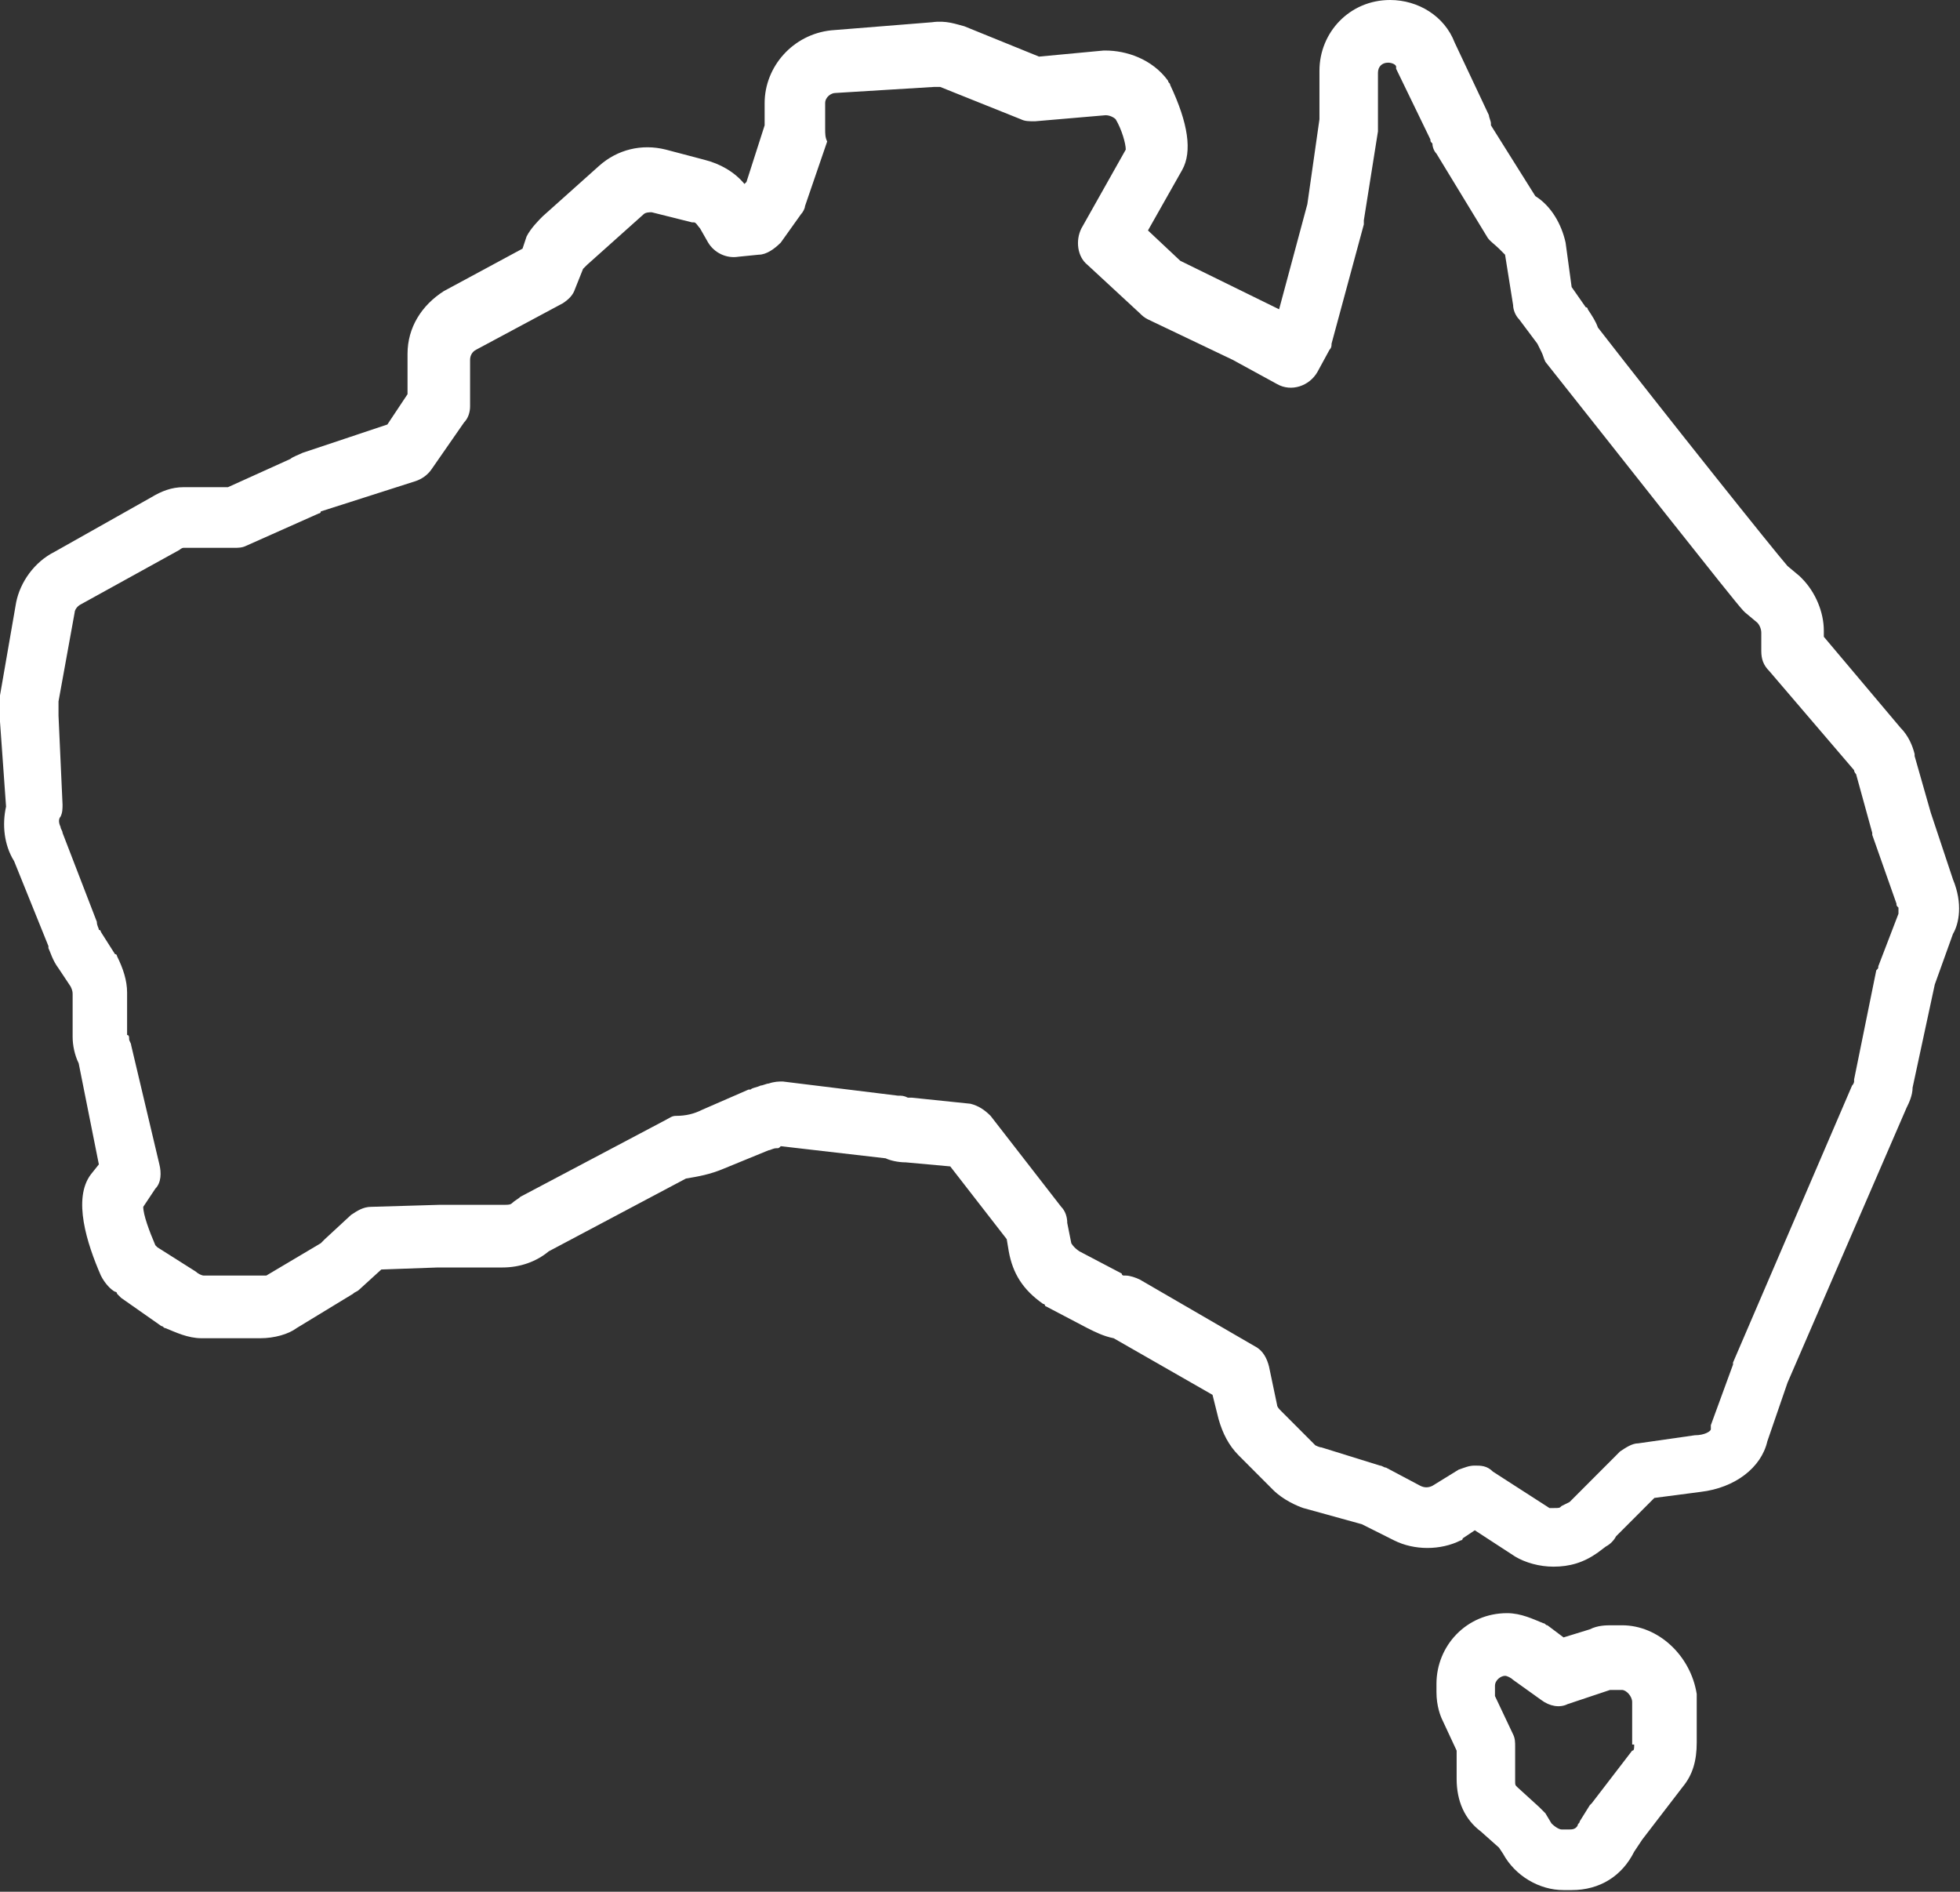 <svg xmlns="http://www.w3.org/2000/svg" fill="none" viewBox="0 0 315 304" height="304" width="315">
<rect x="0" y="0" width="315" height="304" fill="#333333" stroke="none"/>
<path fill="white" d="M313.867 141.309L310.3 130.589L307.706 121.493V121.168C307.382 119.869 306.733 118.245 305.436 116.945L293.115 102.327V101.353C293.115 98.429 291.818 95.181 289.548 92.907L289.224 92.582L287.279 90.958C285.009 88.359 268.149 67.244 256.8 52.626C256.476 51.651 255.827 50.676 255.179 49.702C255.179 49.702 255.179 49.377 254.855 49.377L252.585 46.129L251.612 38.982C250.964 36.058 249.342 33.135 246.748 31.51L239.615 20.141C239.615 20.141 239.615 20.141 239.615 19.816C239.615 19.491 239.291 18.841 239.291 18.516L233.779 6.822C232.158 2.599 227.942 0 223.403 0C216.918 0 212.055 5.198 212.055 11.37V19.166L210.109 32.81L205.57 49.702L189.682 41.906L184.494 37.033L190.006 27.287C191.627 24.364 190.979 19.816 188.061 13.644C188.061 13.319 187.736 13.319 187.736 12.994C185.142 9.421 180.927 8.121 177.685 8.121H177.361L166.985 9.096L154.988 4.223C153.691 3.898 152.07 3.248 149.8 3.573L133.588 4.873C127.427 5.522 122.888 10.72 122.888 16.567V20.141L119.97 29.236L119.645 29.561C118.024 27.612 115.755 26.313 113.161 25.663L107 24.039C103.109 23.064 99.218 24.039 96.3 26.638L87.221 34.759C86.573 35.408 85.276 36.708 84.627 38.007L83.979 39.956L71.333 46.778C67.767 49.052 65.497 52.626 65.497 56.849V63.346L62.255 68.218L48.636 72.766C47.988 73.091 47.015 73.416 46.691 73.741L36.639 78.288H29.506C27.561 78.288 25.939 78.938 24.318 79.913L8.755 88.684C5.512 90.308 3.242 93.556 2.594 96.805L0 111.748C0 112.073 0 112.398 0 112.722V115.971L0.973 129.615C0.324 132.538 0.648 135.787 2.27 138.385L7.782 152.029V152.354C8.106 153.004 8.43 154.303 9.403 155.602L11.348 158.526C11.673 159.176 11.673 159.501 11.673 159.825V166.647C11.673 167.947 11.997 169.571 12.646 170.87L15.888 187.113L14.591 188.737C11.673 192.635 13.942 199.782 16.212 204.979C16.861 206.279 17.833 207.253 18.482 207.578C18.482 207.578 18.806 207.578 18.806 207.903C19.13 208.228 19.13 208.228 19.454 208.553L25.939 213.101C26.264 213.101 26.264 213.425 26.588 213.425C28.209 214.075 30.154 215.05 32.424 215.05H41.827C44.097 215.05 46.367 214.4 47.664 213.425L56.742 207.903C57.067 207.578 57.391 207.578 57.715 207.253L61.282 204.005L70.361 203.68H80.736C83.654 203.68 86.249 202.705 88.194 201.081L110.242 189.387C112.188 189.062 114.133 188.737 116.403 187.762L123.536 184.839C123.861 184.839 124.185 184.514 124.833 184.514C125.158 184.514 125.158 184.514 125.482 184.189L142.342 186.138C142.991 186.463 144.288 186.788 145.585 186.788L152.718 187.438L161.797 199.132L162.121 201.081C162.77 204.655 164.391 207.253 167.633 209.527C167.633 209.527 167.958 209.527 167.958 209.852L174.767 213.425C176.064 214.075 177.361 214.725 178.982 215.05L194.87 224.145L195.842 228.044C196.491 230.318 197.464 232.267 199.085 233.891L204.597 239.413C206.218 241.038 208.488 242.012 209.461 242.337L218.864 244.936L224.052 247.535C227.294 249.159 231.509 249.159 234.752 247.535C234.752 247.535 235.076 247.535 235.076 247.21L237.021 245.91L243.506 250.133C245.127 251.108 247.397 251.758 249.667 251.758C252.261 251.758 254.53 251.108 256.8 249.484L258.097 248.509C258.745 248.184 259.394 247.535 259.718 246.885L265.879 240.713L273.336 239.738C278.848 239.088 283.064 235.84 284.036 231.617L287.279 222.196L306.409 178.017C306.733 177.367 307.382 176.068 307.382 174.768L310.948 158.201L313.867 150.08C314.839 148.456 315.488 145.207 313.867 141.309ZM305.112 146.832L301.87 155.278C301.87 155.602 301.87 155.602 301.545 155.927L297.979 173.469V173.794C297.979 173.794 297.979 174.119 297.655 174.444L278.524 218.948V219.273L274.958 229.018C274.958 229.343 274.958 229.343 274.958 229.668C274.958 229.993 273.985 230.642 272.364 230.642L263.285 231.942C262.312 231.942 261.339 232.592 260.367 233.241L252.585 241.038L252.261 241.362L250.964 242.012C250.639 242.337 250.639 242.337 249.667 242.337C249.342 242.337 249.018 242.337 249.018 242.337L239.939 236.49C238.967 235.515 237.994 235.515 237.021 235.515C236.048 235.515 235.4 235.84 234.427 236.165L230.212 238.764C229.564 239.088 228.915 239.088 228.267 238.764L222.755 235.84C222.43 235.84 222.106 235.515 221.782 235.515L212.379 232.592C212.055 232.592 211.406 232.267 211.406 232.267L205.894 226.744C205.57 226.419 205.245 226.095 205.245 225.77L203.948 219.598C203.624 218.298 202.976 216.999 201.679 216.349L183.197 205.629C182.548 205.304 181.576 204.979 180.927 204.979H180.603C180.603 204.979 180.279 204.979 180.279 204.655L173.47 201.081C172.497 200.432 172.173 199.782 172.173 199.782L171.524 196.533C171.524 195.559 171.2 194.584 170.552 193.935L159.203 179.316C158.23 178.342 157.258 177.692 155.961 177.367L146.558 176.393H146.233C146.233 176.393 146.233 176.393 145.909 176.393C145.261 176.068 144.936 176.068 144.288 176.068L125.806 173.794C125.158 173.794 124.509 173.794 123.536 174.119C123.212 174.119 122.564 174.444 122.239 174.444C121.591 174.768 120.942 174.768 120.618 175.093H120.294L112.836 178.342C111.539 178.992 110.242 179.316 108.621 179.316C107.973 179.316 107.648 179.641 107 179.966L83.654 192.31C83.33 192.635 82.682 192.96 82.358 193.285C82.033 193.61 81.709 193.61 81.061 193.61H70.685L59.661 193.935C58.364 193.935 57.391 194.584 56.418 195.234L52.203 199.132L51.554 199.782L42.8 204.979C42.8 204.979 42.476 204.979 42.151 204.979H32.748C32.424 204.979 31.776 204.655 31.451 204.33L25.291 200.432L24.967 200.107C23.994 197.833 23.021 195.234 23.021 193.935L24.967 191.011C25.939 190.036 25.939 188.412 25.615 187.113L21.076 167.947C21.076 167.622 20.752 167.297 20.752 166.972C20.752 166.647 20.752 166.322 20.427 166.322V159.501C20.427 157.552 19.779 155.602 18.806 153.653C18.806 153.653 18.806 153.328 18.482 153.328L16.212 149.755C16.212 149.755 16.212 149.43 15.888 149.43C15.888 149.105 15.564 148.781 15.564 148.131L10.052 133.838C10.052 133.513 9.727 133.188 9.727 132.863C9.403 132.213 9.403 131.564 9.727 131.239C10.052 130.589 10.052 129.939 10.052 129.29L9.403 114.996V112.722L11.997 98.429C11.997 98.104 12.321 97.455 12.97 97.13L28.858 88.359C28.858 88.359 29.182 88.034 29.506 88.034H37.612C38.261 88.034 38.909 88.034 39.558 87.709L51.23 82.511C51.23 82.511 51.554 82.511 51.554 82.187L66.794 77.314C67.767 76.989 68.739 76.339 69.388 75.365L74.576 67.893C75.224 67.244 75.549 66.269 75.549 65.294V57.823C75.549 57.173 75.873 56.524 76.521 56.199L90.464 48.727C91.436 48.078 92.085 47.428 92.409 46.453L93.706 43.205C94.03 42.88 94.03 42.88 94.355 42.555L103.433 34.434C103.758 34.109 104.406 34.109 104.73 34.109L111.215 35.733H111.539C111.864 35.733 112.188 36.383 112.512 36.708L113.809 38.982C114.782 40.606 116.727 41.581 118.673 41.256L121.915 40.931C123.212 40.931 124.509 39.956 125.482 38.982L128.724 34.434C129.048 34.109 129.373 33.459 129.373 33.135L132.939 22.739C132.615 22.09 132.615 21.44 132.615 20.79V16.567C132.615 15.593 133.588 14.943 134.236 14.943L150.124 13.969C150.448 13.969 150.448 13.969 150.773 13.969H151.097L164.067 19.166C164.715 19.491 165.364 19.491 166.336 19.491L177.685 18.516C178.333 18.516 178.982 18.841 179.306 19.166C180.279 20.79 180.927 23.064 180.927 24.039L173.794 36.708C172.821 38.657 173.145 41.256 174.767 42.555L183.197 50.352C183.521 50.676 183.845 51.001 184.494 51.326L198.112 57.823L205.245 61.721C207.515 63.021 210.433 62.046 211.73 59.772L213.676 56.199C214 55.874 214 55.549 214 55.224L219.188 36.058C219.188 36.058 219.188 35.733 219.188 35.408L221.458 21.115C221.458 20.79 221.458 20.465 221.458 20.465V11.694C221.458 10.72 222.106 10.07 223.079 10.07C223.727 10.07 224.376 10.395 224.376 10.72V11.045L229.888 22.415C229.888 22.739 229.888 22.739 230.212 23.064C230.212 23.714 230.536 24.364 230.861 24.689L238.967 38.007C239.291 38.657 240.264 39.307 240.912 39.956C241.236 40.281 241.561 40.606 241.885 40.931L243.182 49.052C243.182 49.702 243.506 50.676 244.155 51.326L247.073 55.224C247.397 55.874 247.397 55.874 247.721 56.524C248.045 57.173 248.045 57.498 248.37 58.148C259.718 72.441 278.848 96.805 280.145 98.104L280.47 98.429L282.415 100.053C282.739 100.378 283.064 101.028 283.064 101.678V104.601C283.064 105.901 283.388 106.875 284.361 107.85L297.979 123.767C297.979 124.092 298.303 124.417 298.303 124.417L300.897 133.838V134.162L304.788 145.207C304.788 145.532 304.788 145.532 305.112 145.857C305.112 146.182 305.112 146.507 305.112 146.832Z"></path>
<path fill="white" d="M260.691 261.178H259.069C258.097 261.178 256.8 261.178 255.503 261.828L251.288 263.127L248.694 261.178C248.369 261.178 248.369 260.853 248.045 260.853C246.424 260.204 244.479 259.229 242.209 259.229C235.724 259.229 230.86 264.427 230.86 270.599V271.898C230.86 274.172 231.509 275.796 231.833 276.446L234.103 281.319V285.867C234.103 289.44 235.4 292.364 237.994 294.313L240.912 296.911L241.56 297.886C243.506 301.459 247.397 303.733 251.288 303.733H252.585C257.124 303.733 260.691 301.459 262.636 297.561L263.933 295.612L270.418 287.166C272.039 285.217 272.688 282.943 272.688 280.019V272.548V272.223C271.715 266.051 266.527 261.178 260.691 261.178ZM262.636 280.344C262.636 280.994 262.636 281.319 262.312 281.319L255.827 289.765L255.503 290.09L253.882 292.688C253.882 293.013 253.557 293.013 253.557 293.338C253.233 293.988 252.585 293.988 252.26 293.988H250.963C250.639 293.988 249.991 293.663 249.342 293.013L248.369 291.389C248.045 291.064 247.721 290.739 247.397 290.414L243.83 287.166C243.506 286.841 243.506 286.841 243.506 286.191V280.669C243.506 280.019 243.506 279.37 243.182 278.72L240.263 272.548V272.223V270.924C240.263 269.949 241.236 269.299 241.885 269.299C242.209 269.299 242.857 269.624 243.182 269.949L247.721 273.197C249.018 274.172 250.639 274.497 251.936 273.847L258.745 271.573C258.745 271.573 258.745 271.573 259.069 271.573H260.691C261.339 271.573 262.312 272.548 262.312 273.522V280.344H262.636Z"></path>
</svg>
